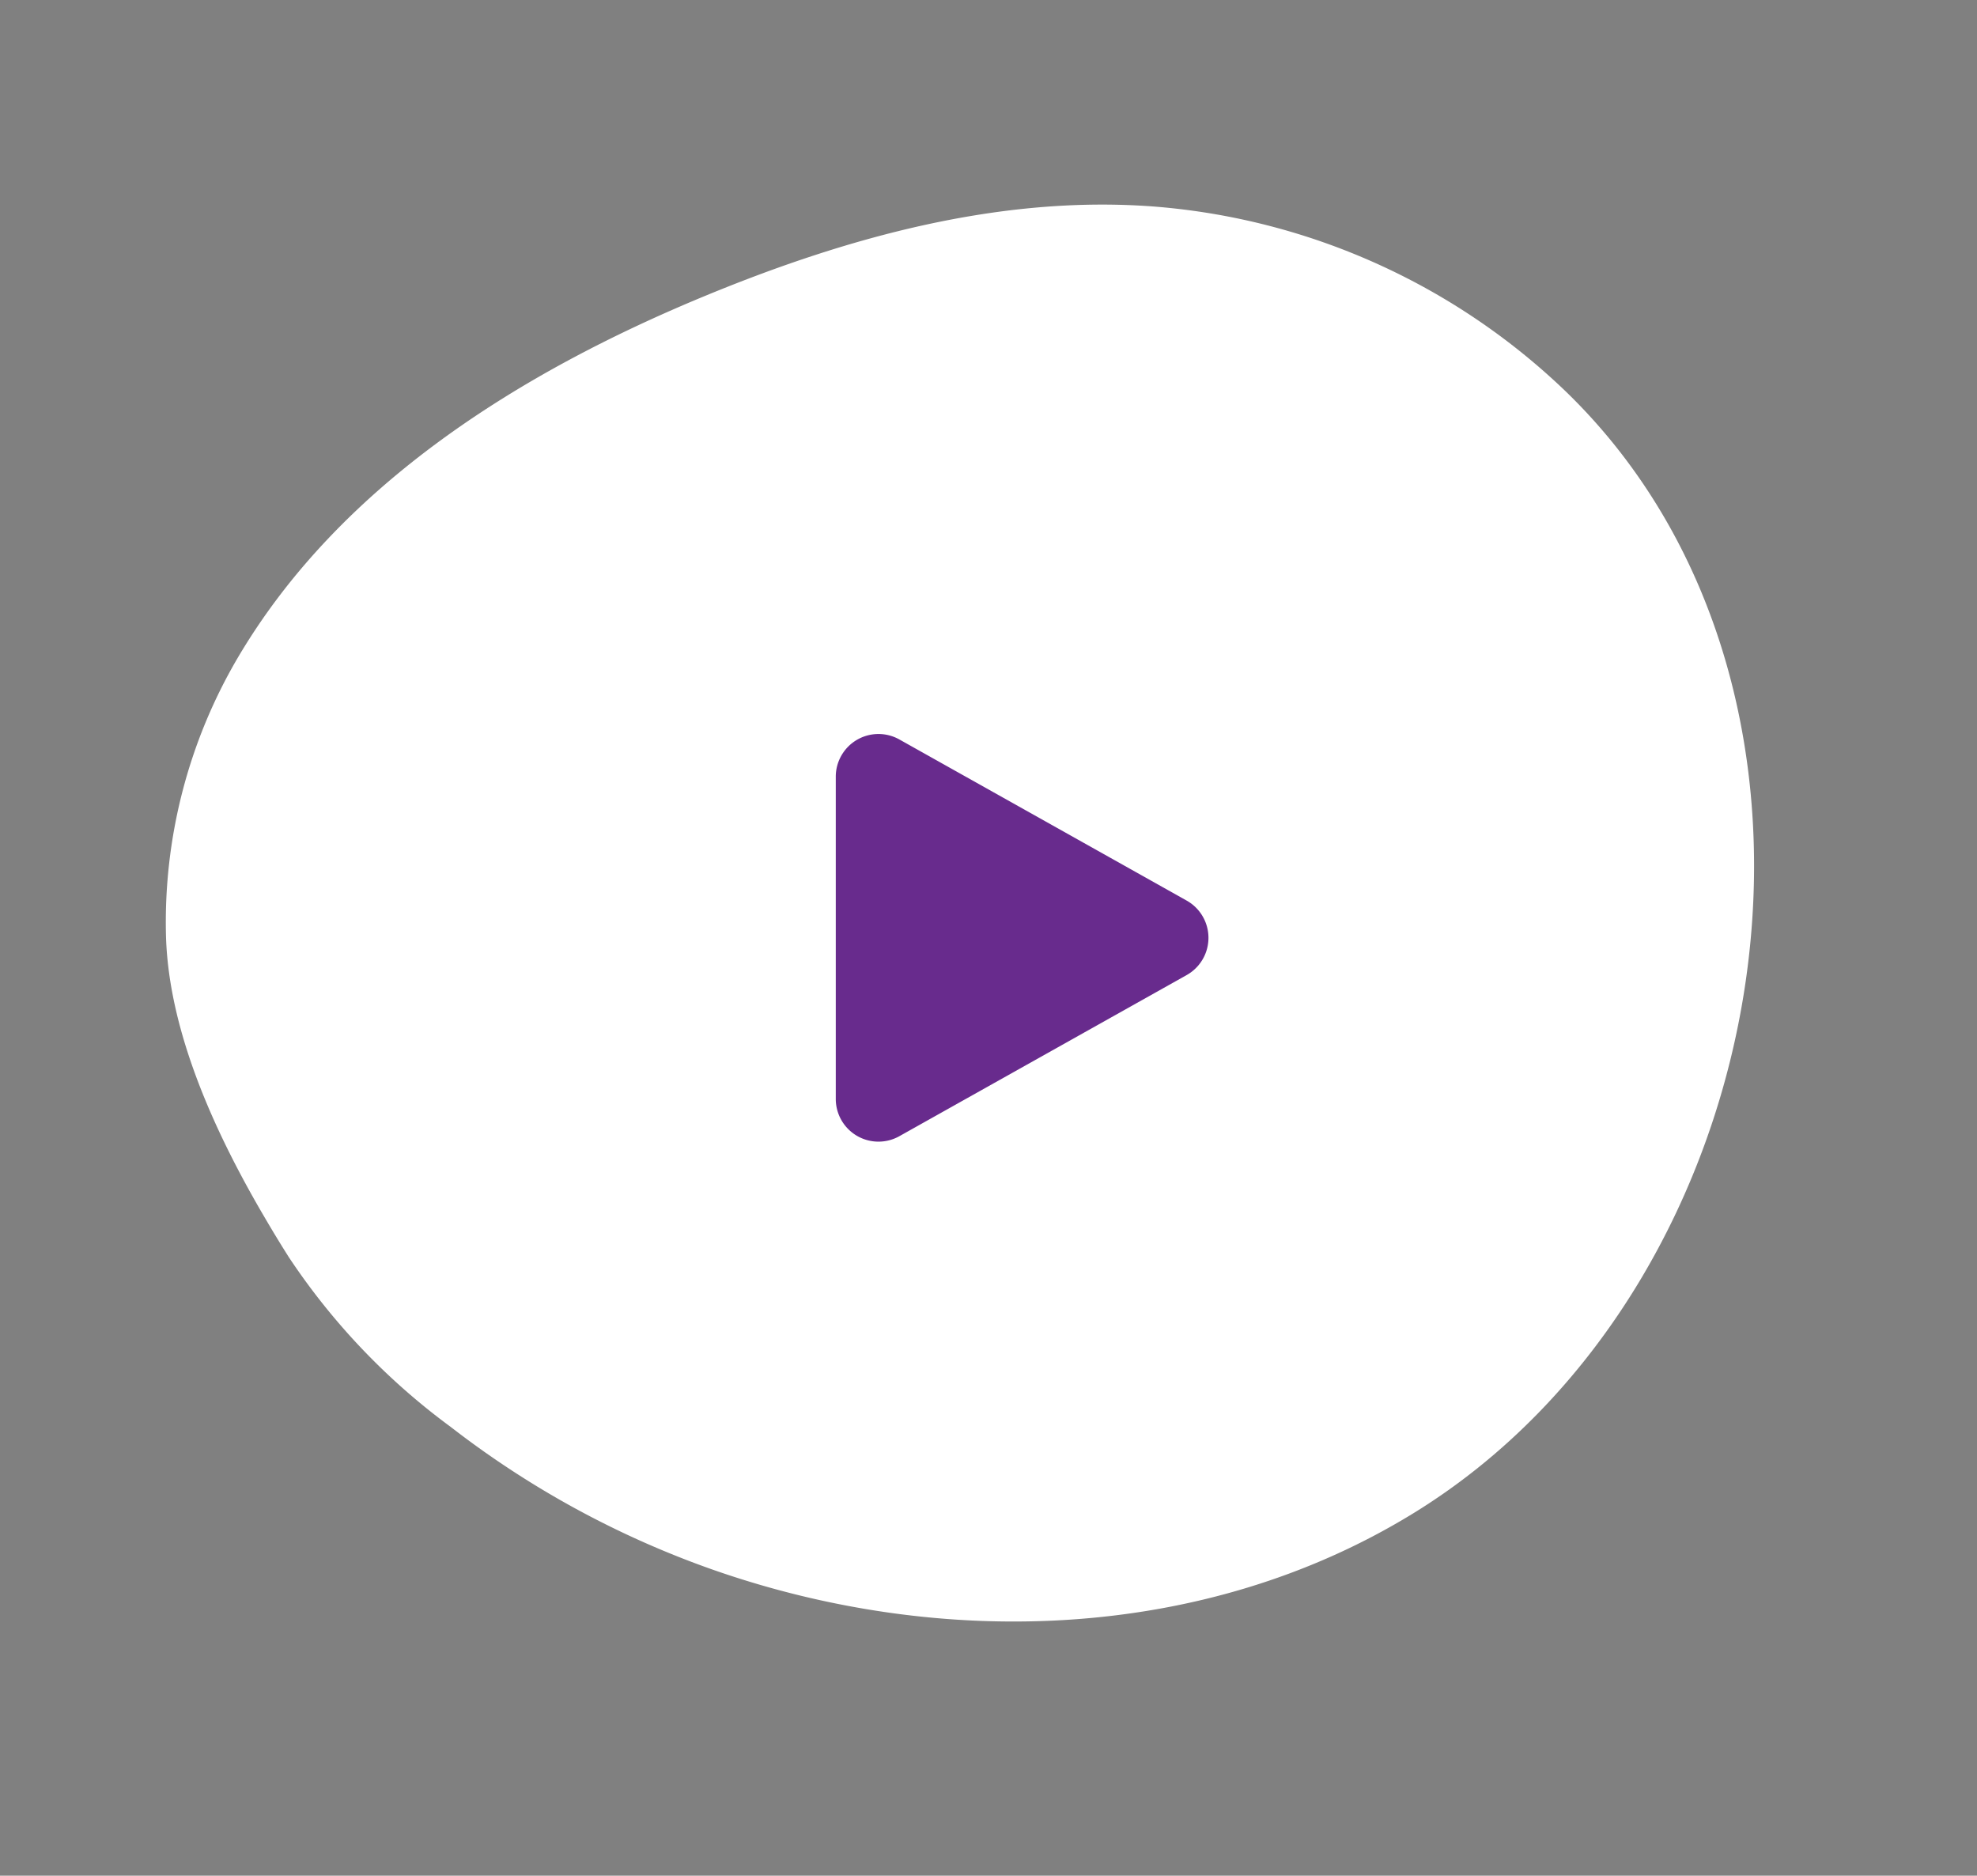 <svg id="Group_3155" data-name="Group 3155" xmlns="http://www.w3.org/2000/svg" width="92.594" height="87.838" viewBox="0 0 92.594 87.838">
  <rect x="0" y="0" width="92.594" height="87.838" fill="#808080" stroke="none"/>
  <path id="Path_6472" data-name="Path 6472" d="M33.066,73.3c-4.577.771-9.806,1.113-14.061-.37a24.457,24.457,0,0,1-11-7.819C2.14,57.735.249,47.929.023,38.506-.148,31.336.579,23.981,3.64,17.5A31.381,31.381,0,0,1,18.649,2.571c18.5-8.6,42.812,5.495,46.5,25.559,2.076,11.273-1.989,22.878-9.287,31.489A43.674,43.674,0,0,1,45.2,68.707,31.463,31.463,0,0,1,35.07,72.933C34.42,73.064,33.75,73.187,33.066,73.3Z" transform="translate(69.051 0) rotate(69)" fill="#fff" opacity="1"/>
  <path id="Polygon_8" data-name="Polygon 8" d="M9.215,3.111a2,2,0,0,1,3.489,0l7.545,13.455A2,2,0,0,1,18.5,19.544H3.415A2,2,0,0,1,1.67,16.566Z" transform="translate(58.688 32.959) rotate(90)" fill="#682b8d"/>
</svg>
